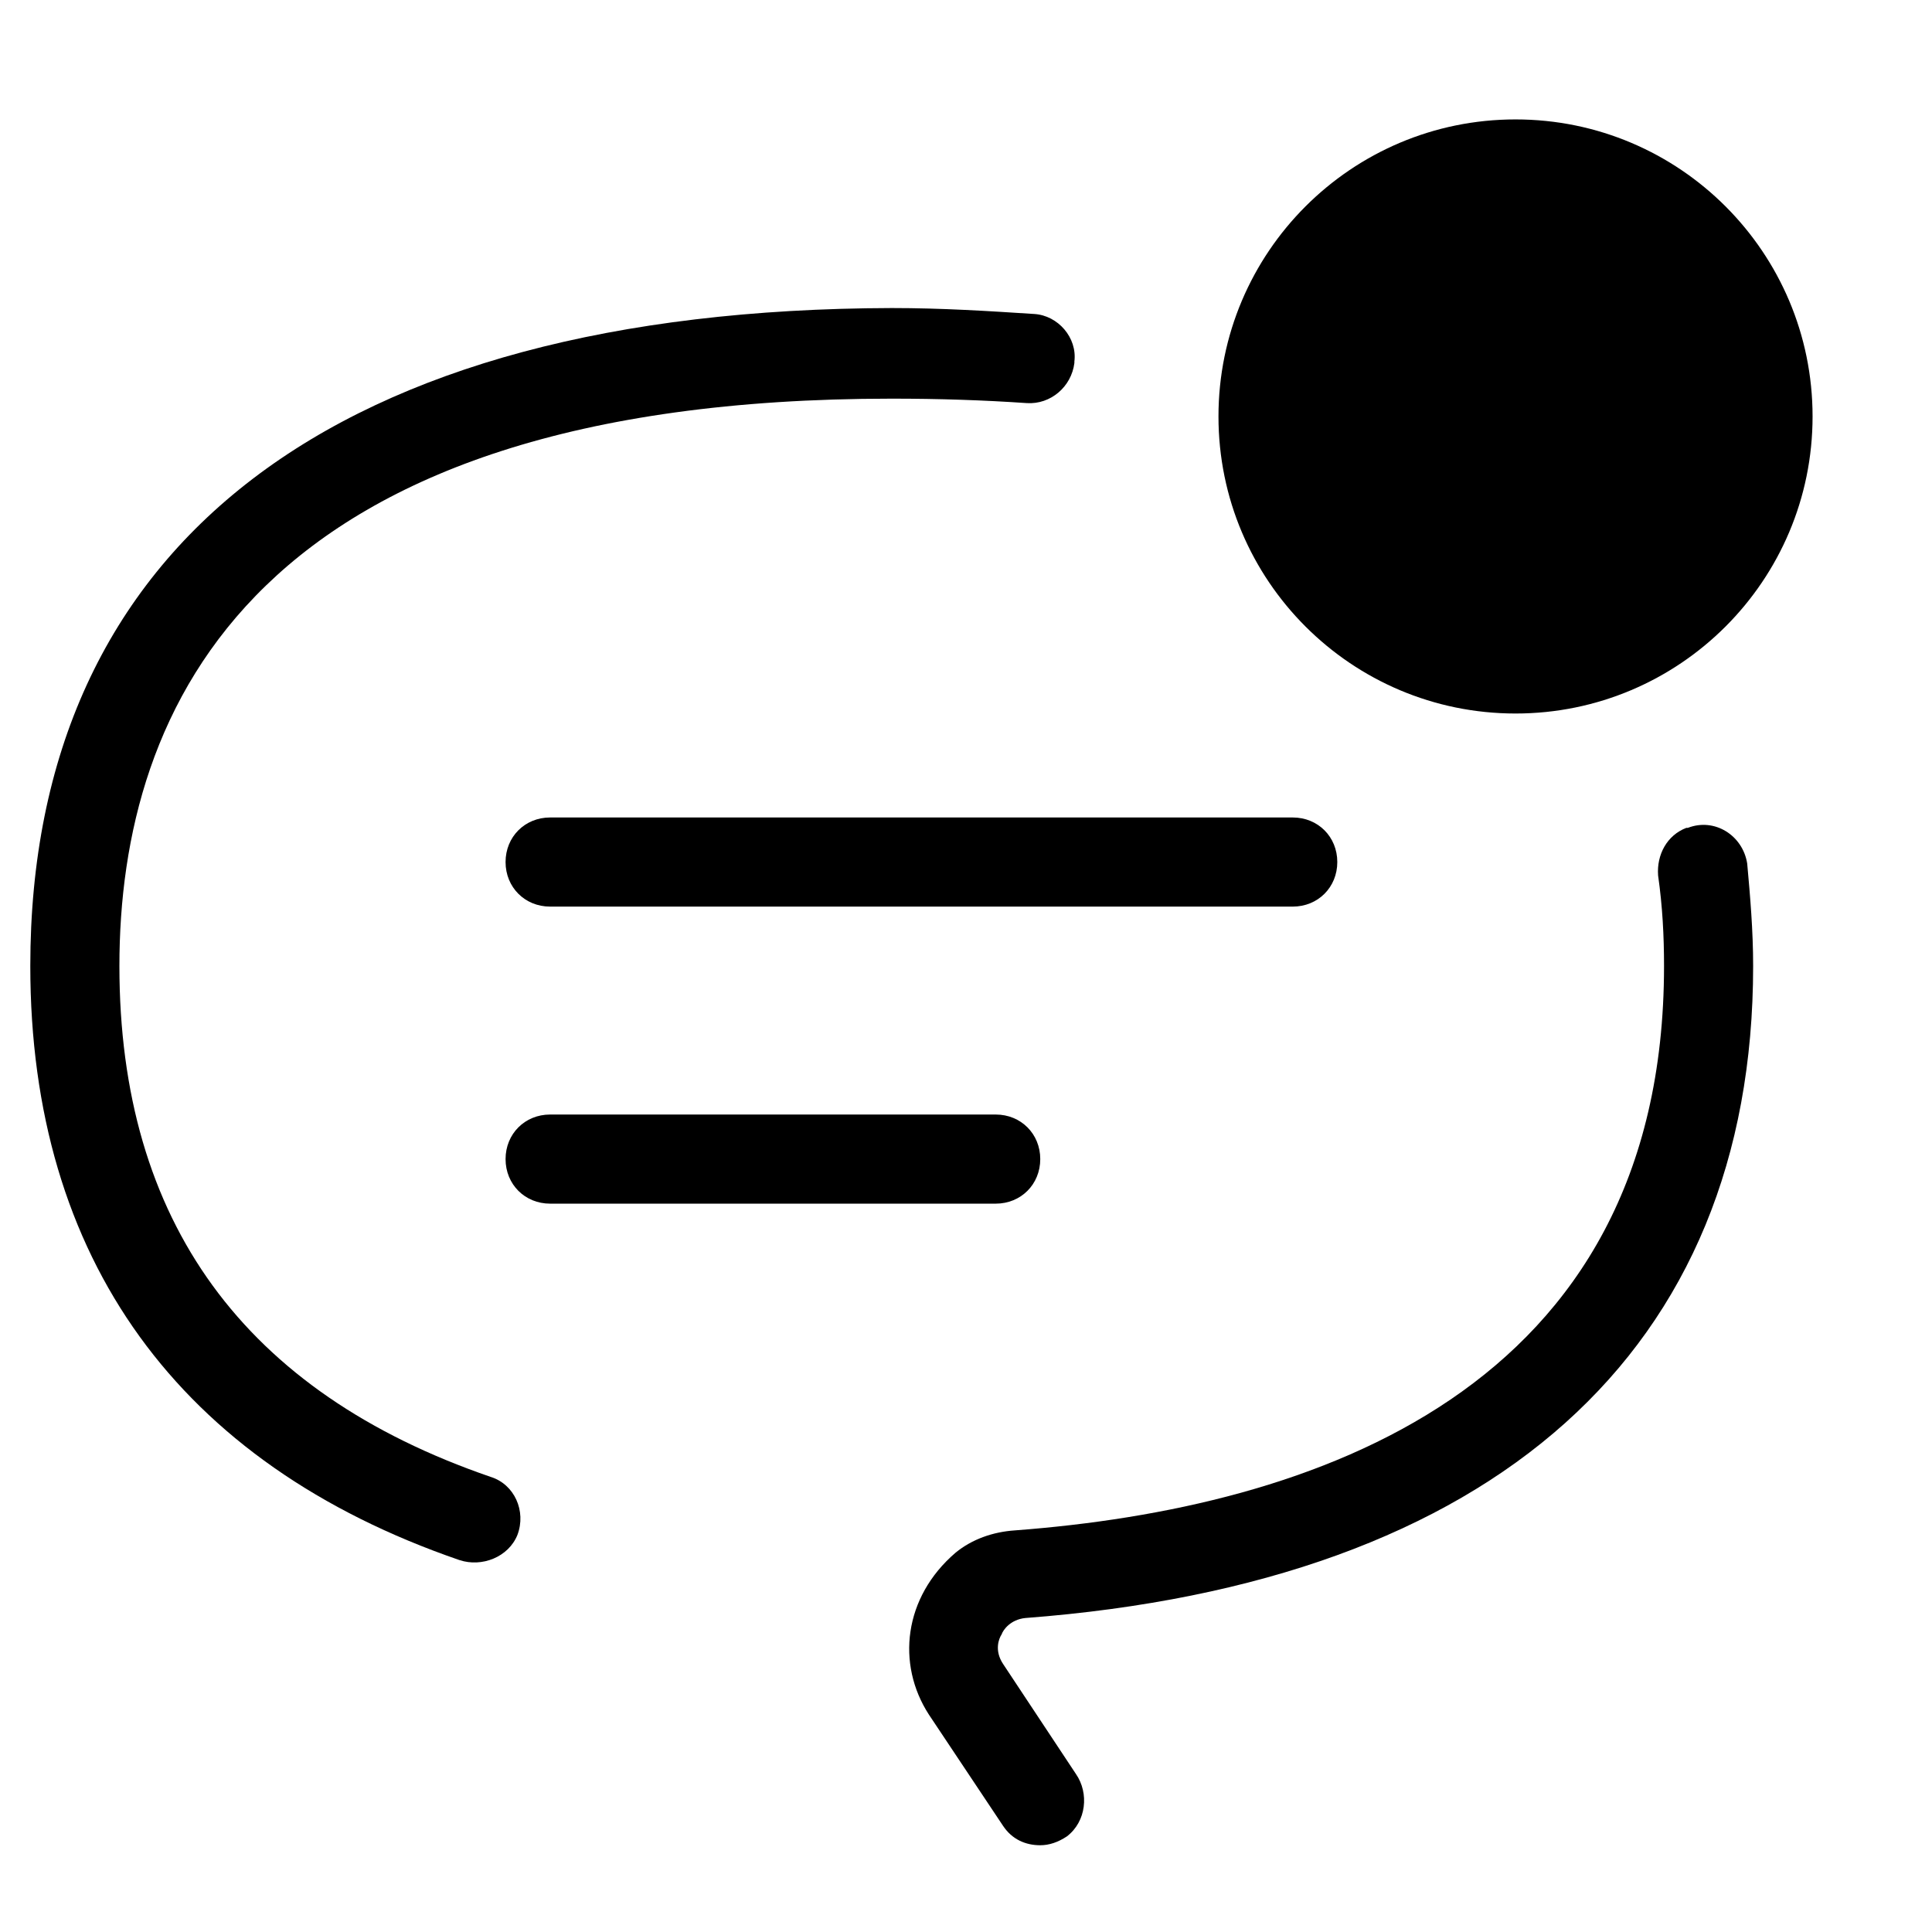 <?xml version="1.0" encoding="UTF-8"?>
<!-- Uploaded to: ICON Repo, www.svgrepo.com, Generator: ICON Repo Mixer Tools -->
<svg fill="#000000" width="800px" height="800px" version="1.1" viewBox="144 144 512 512" xmlns="http://www.w3.org/2000/svg">
 <g>
  <path d="m624.35 254.37c0 43.477-35.246 78.719-78.719 78.719-43.477 0-78.723-35.242-78.723-78.719 0-43.477 35.246-78.723 78.723-78.723 43.473 0 78.719 35.246 78.719 78.723"/>
  <path d="m265.78 557.44c5.902 1.969 12.988-0.789 15.352-6.691 2.363-6.297-0.789-13.383-7.086-15.352-65.34-22.434-98.402-67.695-98.402-135.39 0-68.488 35.426-150.36 204.67-150.36 12.594 0 24.402 0.395 35.816 1.18 6.297 0.395 11.809-4.328 12.594-10.629v-0.395c0.789-6.297-4.328-12.203-10.629-12.594-12.203-0.789-24.402-1.574-37.785-1.574-147.2 0.395-228.28 62.188-228.28 174.37 0 77.539 39.359 131.86 113.75 157.44z"/>
  <path d="m415.74 572.79c124.38-9.445 192.86-70.848 192.86-172.79 0-9.445-0.789-18.5-1.574-27.16-1.18-7.477-8.66-12.203-15.742-9.445h-0.395c-5.117 1.969-7.871 7.086-7.477 12.594 1.18 8.266 1.574 16.137 1.574 24.008 0 112.96-93.676 143.66-172 149.57-5.902 0.395-11.414 2.363-15.742 5.902-13.777 11.809-15.742 29.52-7.086 42.902l19.68 29.52c2.363 3.543 5.902 5.117 9.84 5.117 2.363 0 4.723-0.789 7.086-2.363 5.117-3.938 5.902-11.414 2.363-16.531l-19.285-29.125c-2.363-3.543-1.18-6.691-0.395-7.871 0.391-1.18 2.356-3.934 6.293-4.328z"/>
  <path d="m289.79 462.98h118.08c6.691 0 11.809-5.117 11.809-11.809 0-6.691-5.117-11.809-11.809-11.809h-118.08c-6.691 0-11.809 5.117-11.809 11.809 0 6.691 5.117 11.809 11.809 11.809z"/>
  <path d="m277.98 372.45c0 6.691 5.117 11.809 11.809 11.809h196.8c6.691 0 11.809-5.117 11.809-11.809 0-6.691-5.117-11.809-11.809-11.809h-196.8c-6.691 0-11.809 5.117-11.809 11.809z"/>
 </g>
</svg>